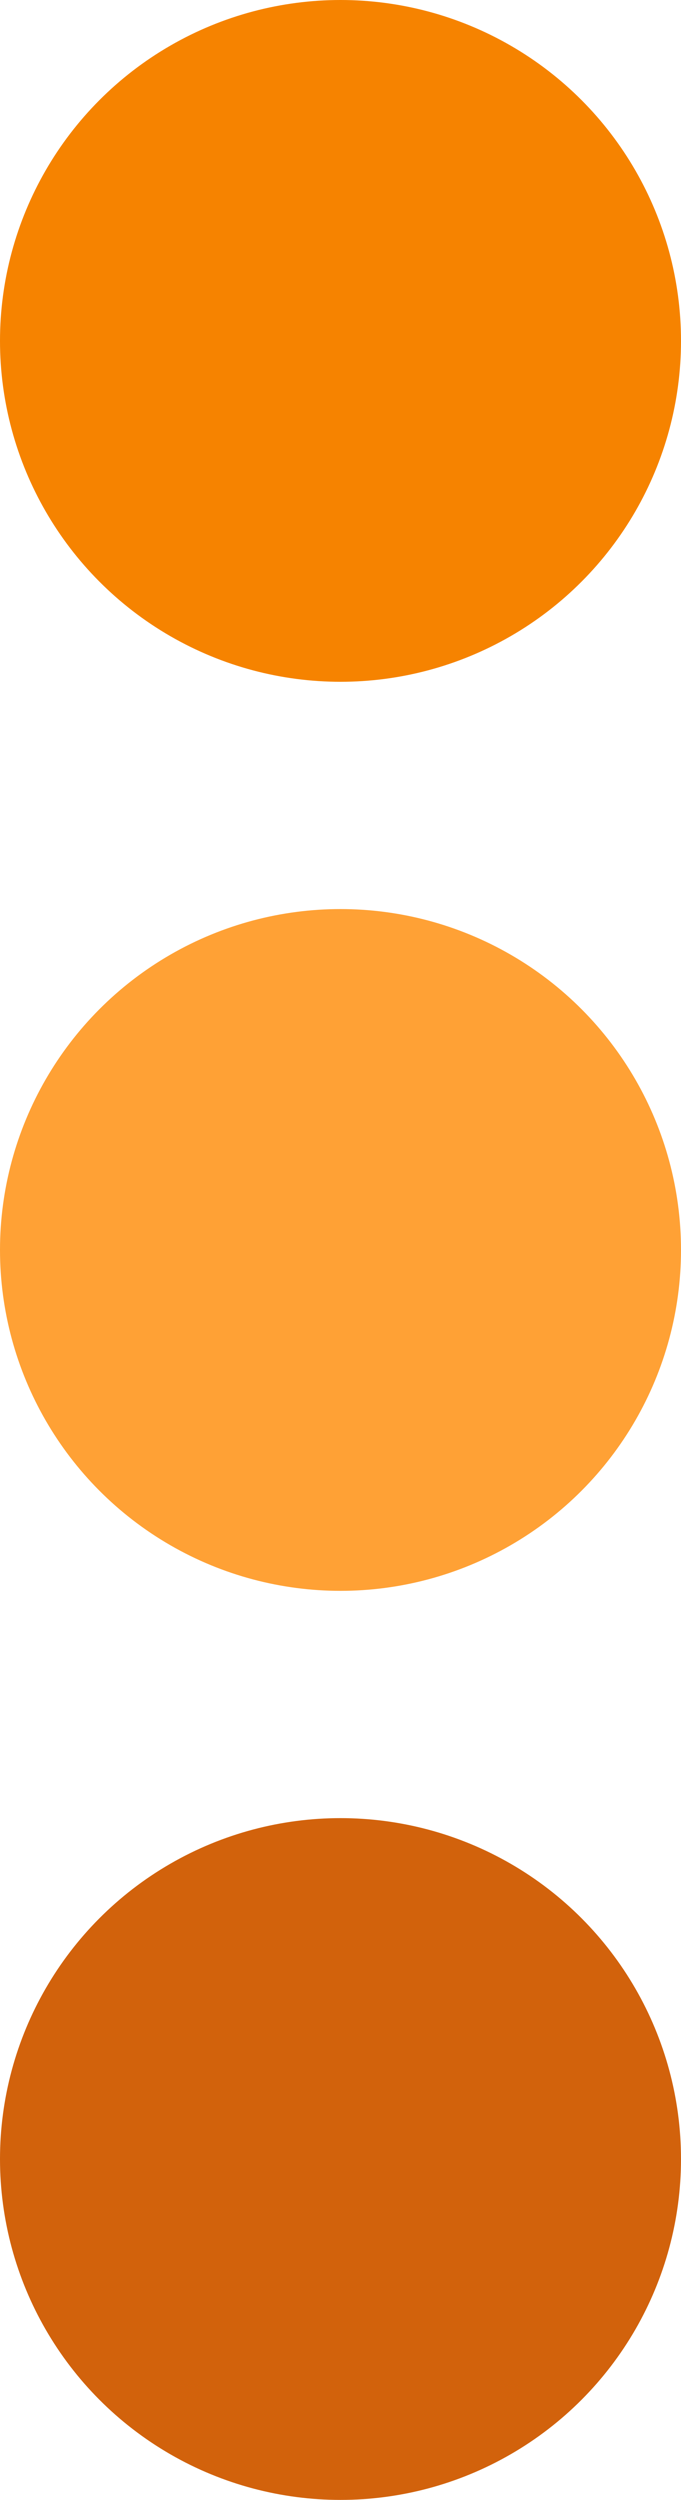 <?xml version="1.0" encoding="UTF-8"?> <svg xmlns="http://www.w3.org/2000/svg" width="48" height="176" viewBox="0 0 48 176" fill="none"><circle cx="24" cy="24" r="24" fill="#F68300"></circle><circle cx="24" cy="88" r="24" fill="#FFA135"></circle><circle cx="24" cy="152" r="24" fill="#D2620C"></circle></svg> 